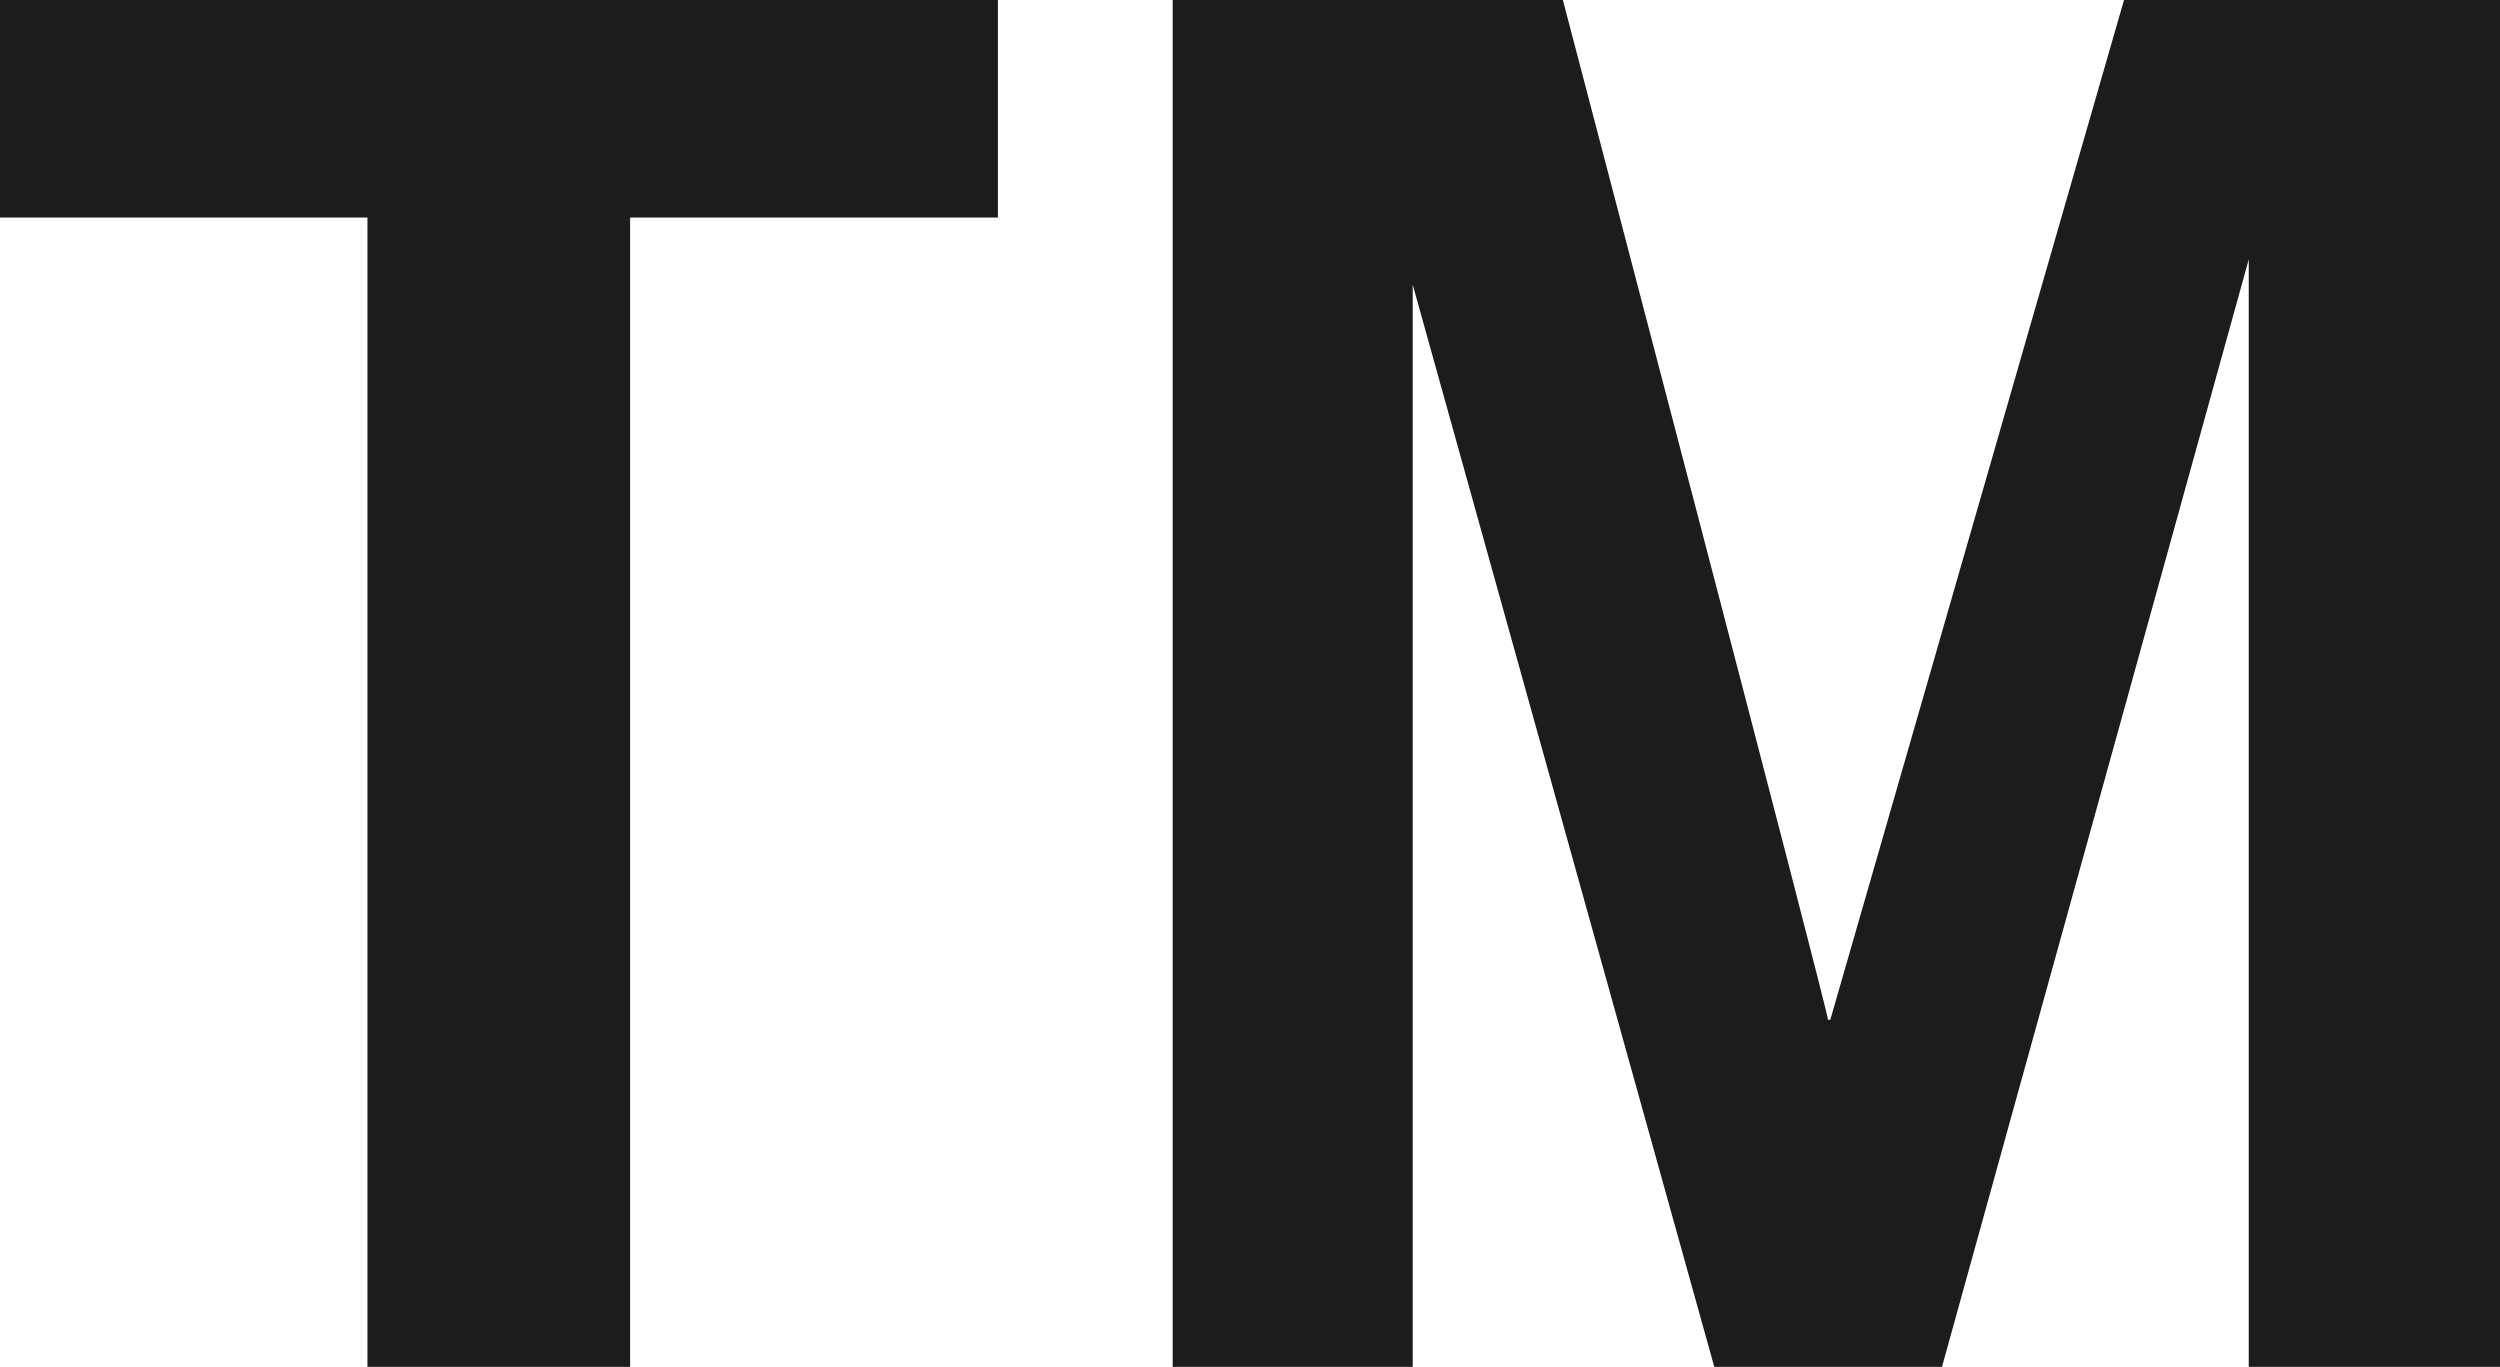 <?xml version="1.0" encoding="UTF-8"?><svg xmlns="http://www.w3.org/2000/svg" xmlns:xlink="http://www.w3.org/1999/xlink" height="219.3" preserveAspectRatio="xMidYMid meet" version="1.0" viewBox="0.0 0.0 401.1 219.3" width="401.1" zoomAndPan="magnify"><defs><clipPath id="a"><path d="M 0 0 L 161 0 L 161 219.309 L 0 219.309 Z M 0 0"/></clipPath><clipPath id="b"><path d="M 188 0 L 401.148 0 L 401.148 219.309 L 188 219.309 Z M 188 0"/></clipPath></defs><g><g clip-path="url(#a)" id="change1_1"><path d="M 58.953 34.906 L 0 34.906 L 0 -0.004 L 160.105 -0.004 L 160.105 34.906 L 101.098 34.906 L 101.098 219.309 L 58.953 219.309 L 58.953 34.906" fill="#1c1c1c"/></g><g clip-path="url(#b)" id="change1_2"><path d="M 360.789 41.621 L 311.57 219.309 L 275.043 219.309 L 226.656 45.676 L 226.656 219.309 L 188.145 219.309 L 188.145 -0.004 L 250.746 -0.004 C 250.746 -0.004 293.656 163.605 293.281 163.605 L 293.656 163.605 L 340.777 -0.004 L 401.152 -0.004 L 401.152 219.309 L 360.789 219.309 L 360.789 41.621" fill="#1c1c1c"/></g></g></svg>